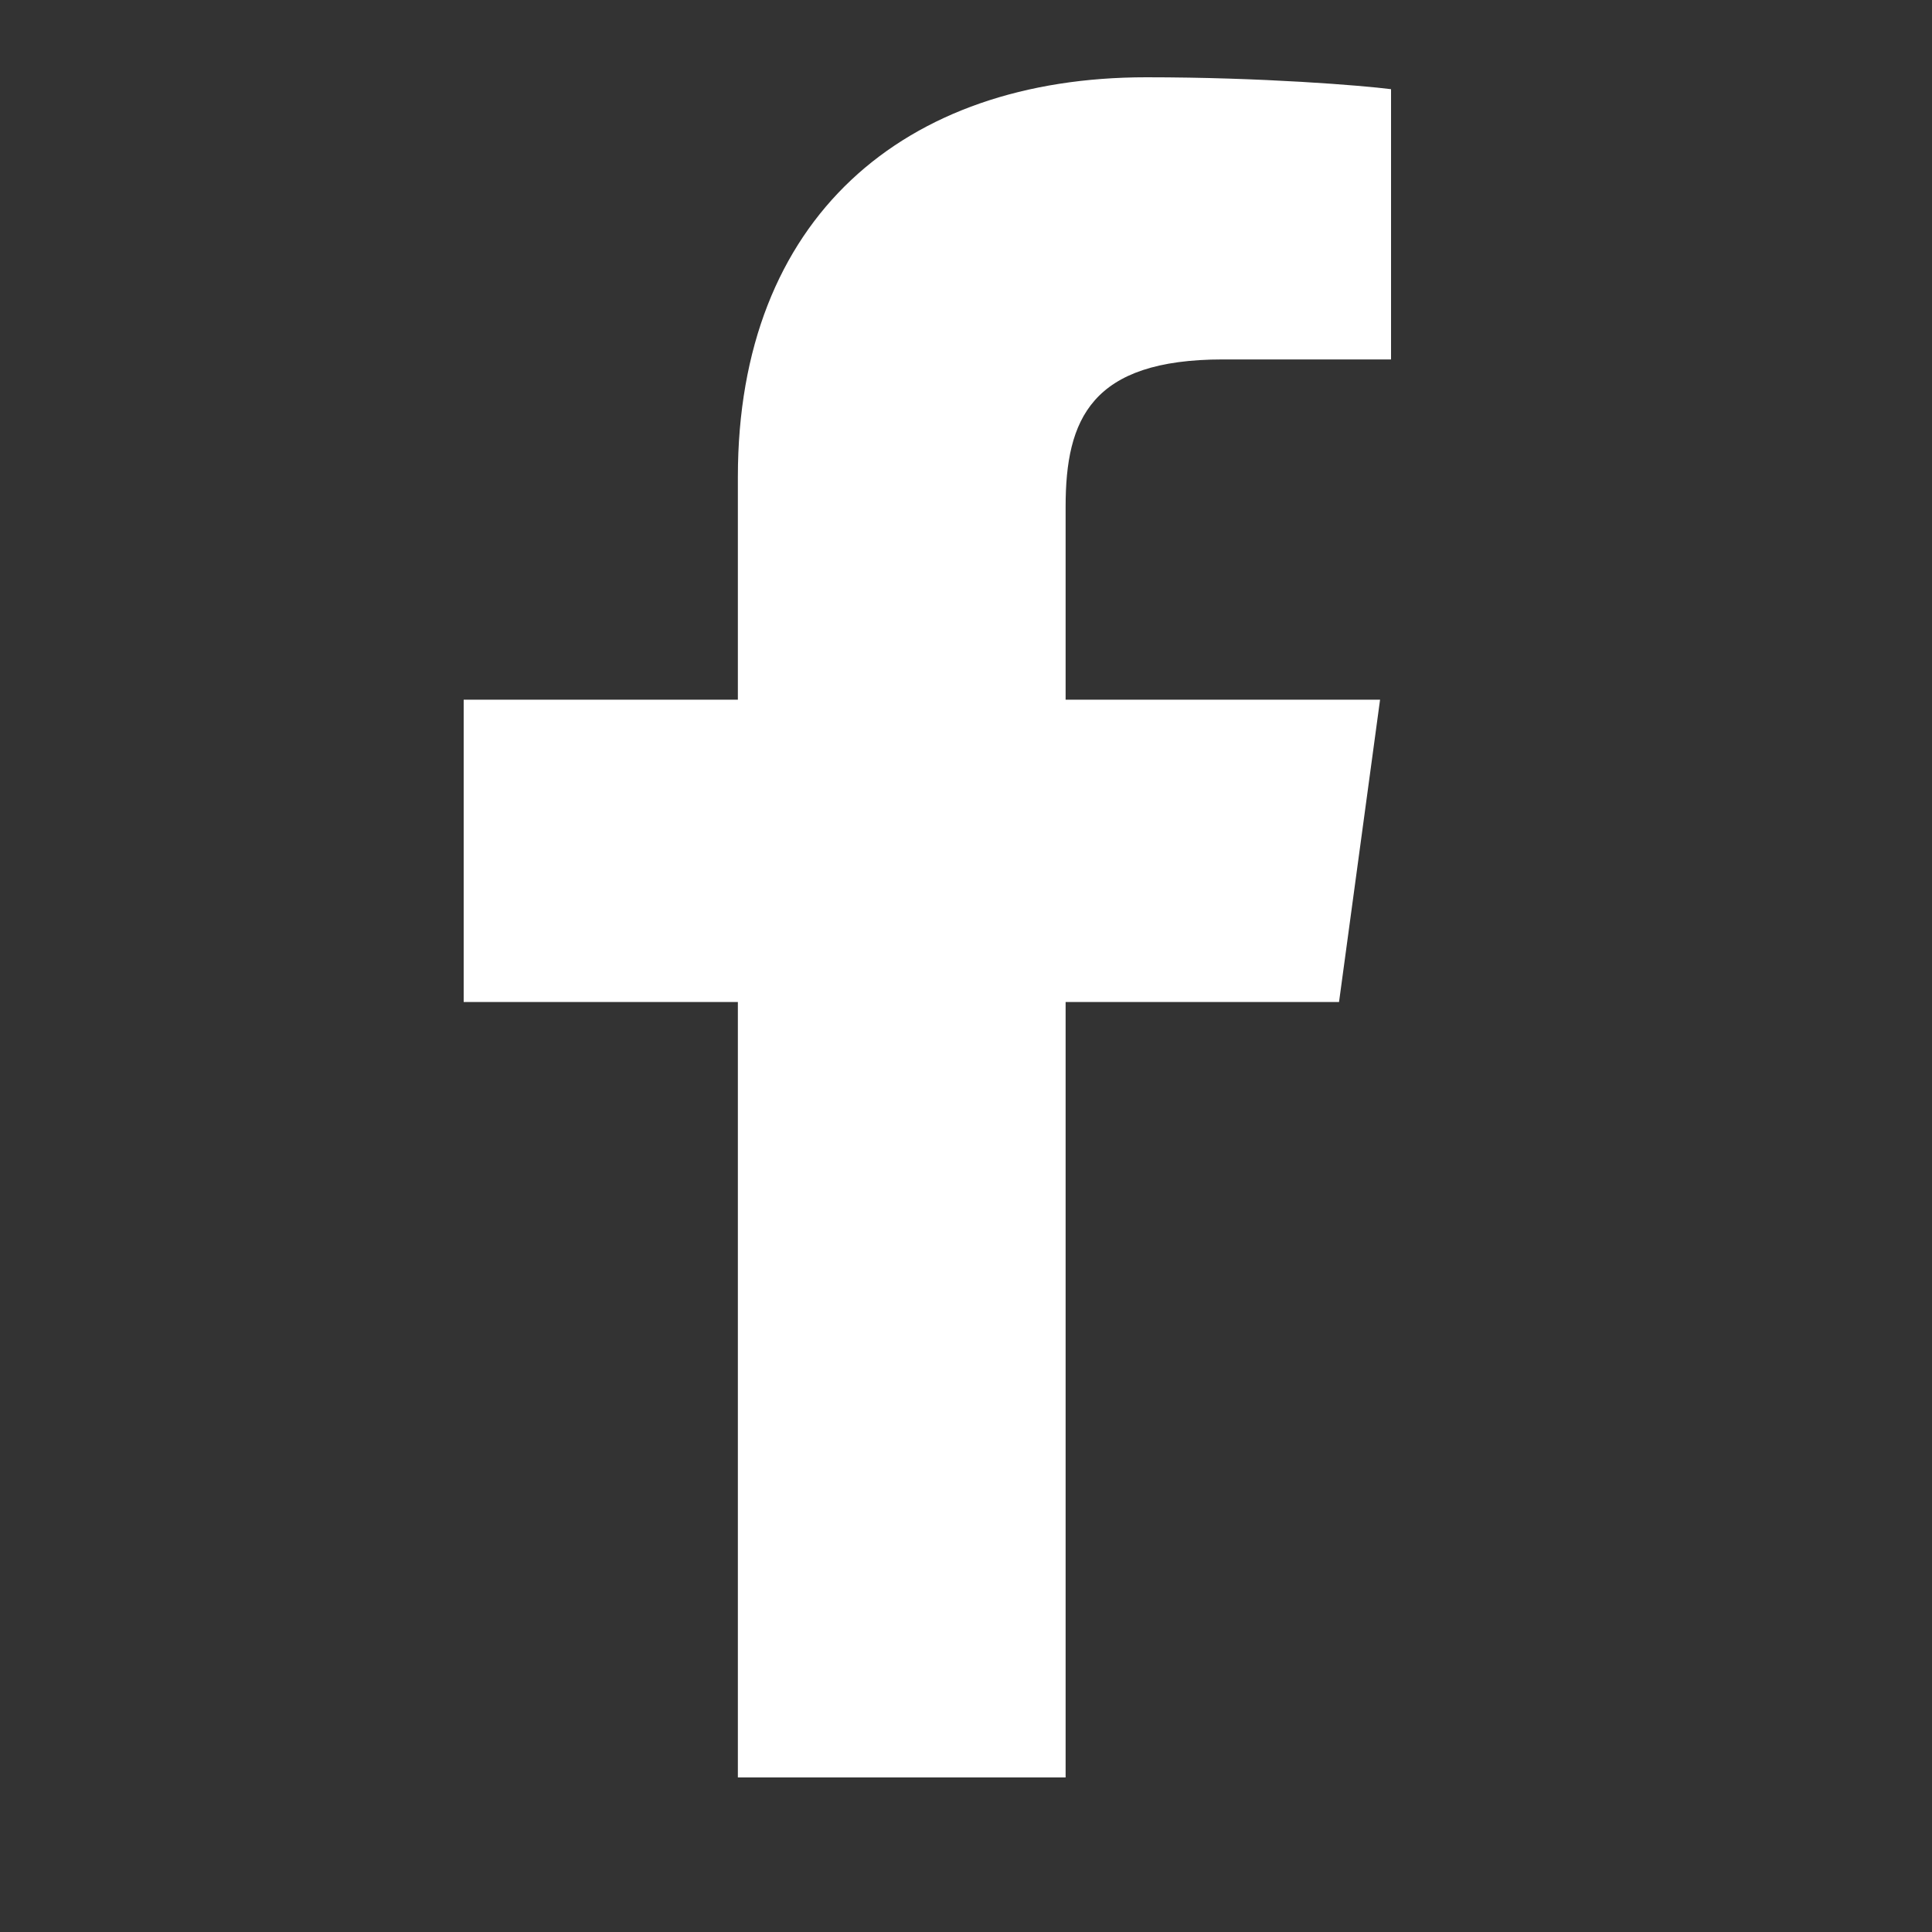 <?xml version="1.0" encoding="UTF-8"?>
<svg width="25px" height="25px" viewBox="0 0 25 25" version="1.1" xmlns="http://www.w3.org/2000/svg" xmlns:xlink="http://www.w3.org/1999/xlink">
    <rect x="0" y="0" width="25" height="25" fill="#333333" stroke="none"/>
    <!-- Generator: Sketch 59.1 (86144) - https://sketch.com -->
    <title>social_fb</title>
    <desc>Created with Sketch.</desc>
    <g id="social_fb" stroke="none" stroke-width="1" fill="none" fill-rule="evenodd">
        <path d="M14.832,1 C11.696,1 9.548,2.822 9.548,6.169 L9.548,9.054 L6,9.054 L6,12.966 L9.548,12.966 L9.548,23 L13.789,23 L13.789,12.966 L17.327,12.966 L17.858,9.054 L13.789,9.054 L13.789,6.556 C13.789,5.423 14.12,4.651 15.825,4.651 L18,4.651 L18,1.154 C17.624,1.106 16.334,1 14.832,1 L14.832,1 Z" fill="#FFFFFF" fill-rule="nonzero"></path>
    </g>
</svg>